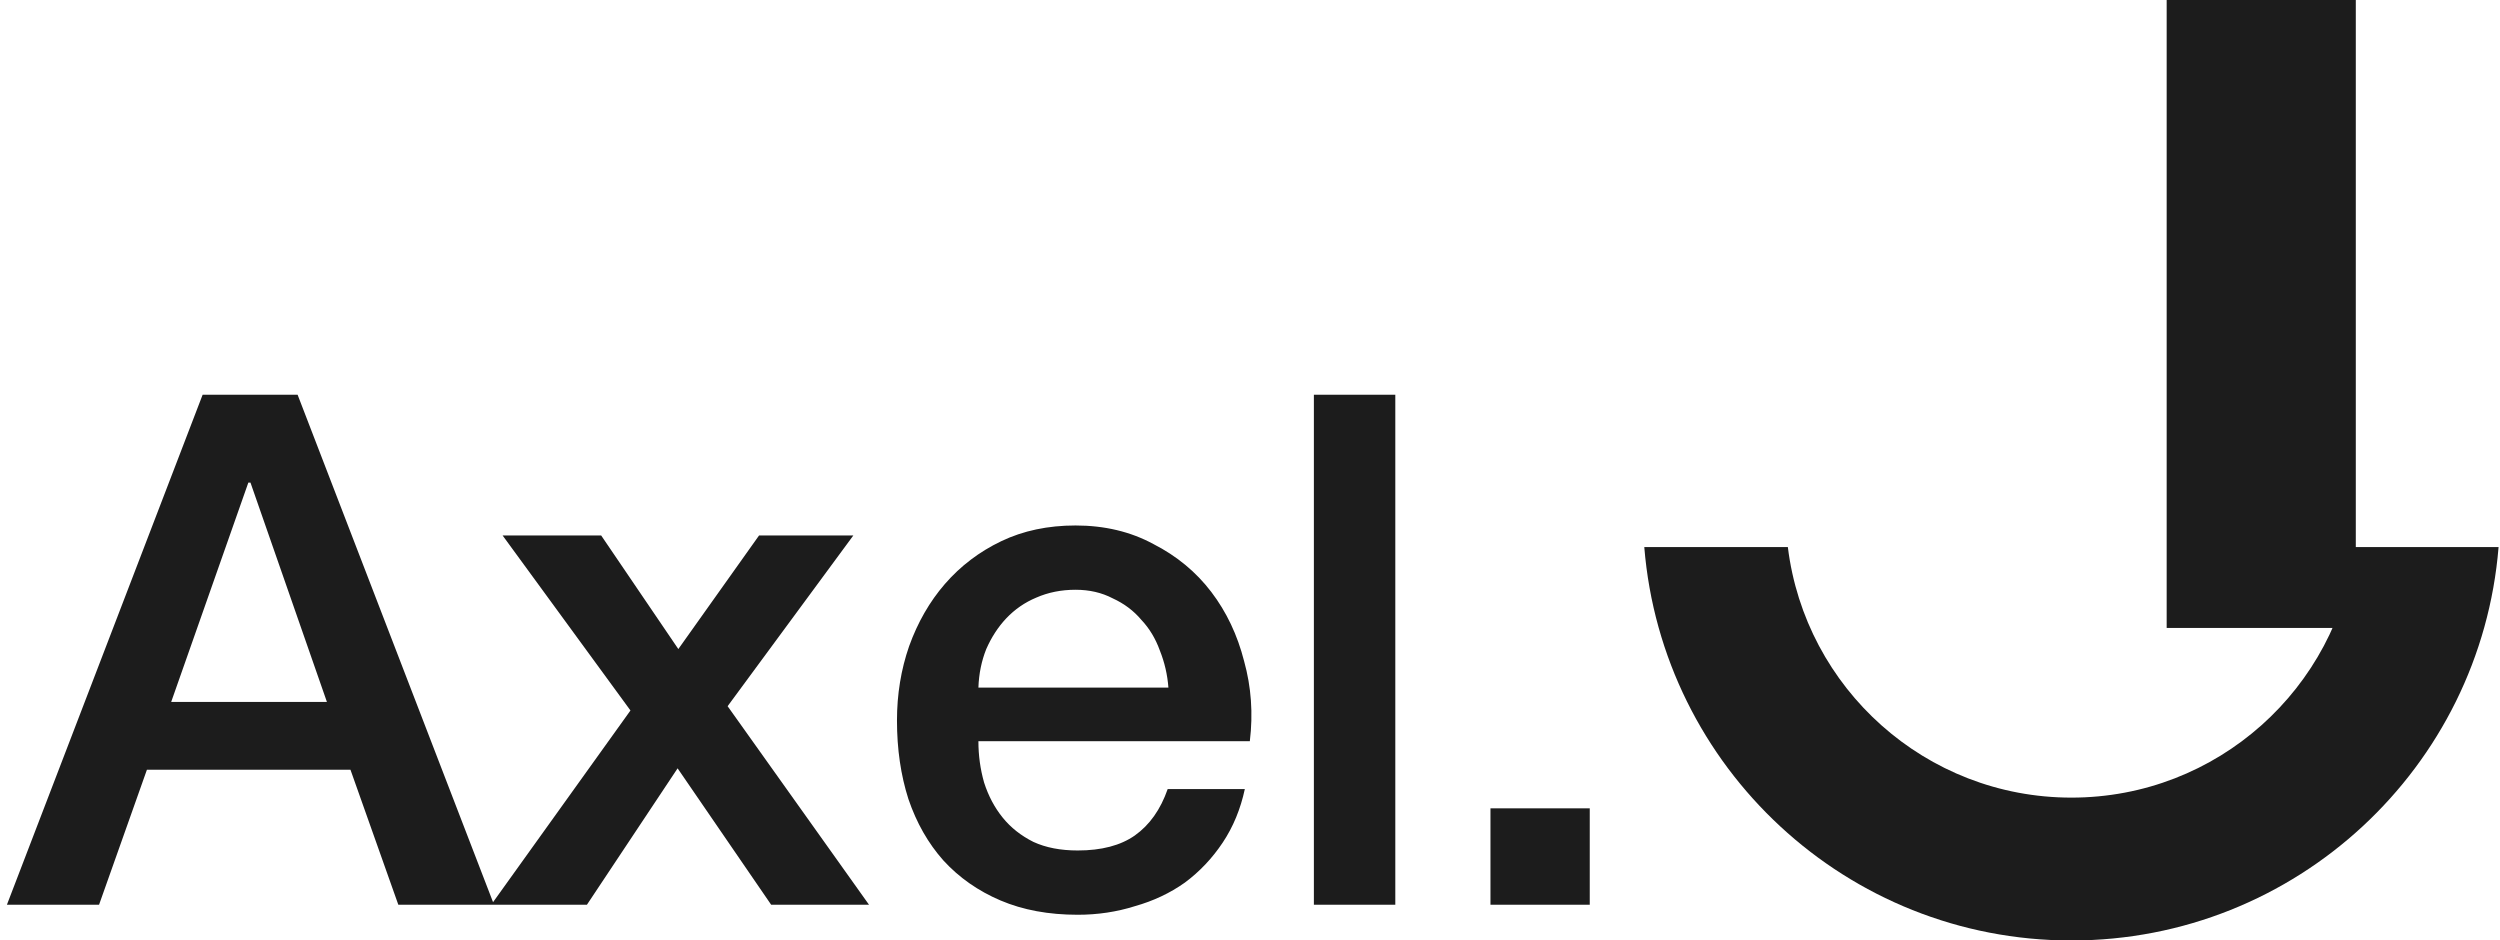 <?xml version="1.0" encoding="utf-8"?>
<svg xmlns="http://www.w3.org/2000/svg" fill="none" height="100%" overflow="visible" preserveAspectRatio="none" style="display: block;" viewBox="0 0 210 79" width="100%">
<g clip-path="url(#clip0_0_44)" id="logo 2">
<path d="M17.02 33.16H25L41.5 76H33.46L29.44 64.66H12.34L8.32 76H0.58L17.02 33.16ZM14.38 58.96H27.46L21.04 40.54H20.86L14.38 58.96ZM52.959 59.68L42.219 44.98H50.499L56.98 54.52L63.76 44.98H71.68L61.12 59.32L72.999 76H64.779L56.919 64.54L49.3 76H41.26L52.959 59.68ZM98.146 57.76C98.066 56.68 97.826 55.64 97.426 54.64C97.066 53.64 96.546 52.78 95.866 52.06C95.226 51.3 94.426 50.7 93.466 50.26C92.546 49.78 91.506 49.54 90.346 49.54C89.146 49.54 88.046 49.76 87.046 50.2C86.086 50.6 85.246 51.18 84.526 51.94C83.846 52.66 83.286 53.52 82.846 54.52C82.446 55.52 82.226 56.6 82.186 57.76H98.146ZM82.186 62.26C82.186 63.46 82.346 64.62 82.666 65.74C83.026 66.86 83.546 67.84 84.226 68.68C84.906 69.52 85.766 70.2 86.806 70.72C87.846 71.2 89.086 71.44 90.526 71.44C92.526 71.44 94.126 71.02 95.326 70.18C96.566 69.3 97.486 68 98.086 66.28H104.566C104.206 67.96 103.586 69.46 102.706 70.78C101.826 72.1 100.766 73.22 99.526 74.14C98.286 75.02 96.886 75.68 95.326 76.12C93.806 76.6 92.206 76.84 90.526 76.84C88.086 76.84 85.926 76.44 84.046 75.64C82.166 74.84 80.566 73.72 79.246 72.28C77.966 70.84 76.986 69.12 76.306 67.12C75.666 65.12 75.346 62.92 75.346 60.52C75.346 58.32 75.686 56.24 76.366 54.28C77.086 52.28 78.086 50.54 79.366 49.06C80.686 47.54 82.266 46.34 84.106 45.46C85.946 44.58 88.026 44.14 90.346 44.14C92.786 44.14 94.966 44.66 96.886 45.7C98.846 46.7 100.466 48.04 101.746 49.72C103.026 51.4 103.946 53.34 104.506 55.54C105.106 57.7 105.266 59.94 104.986 62.26H82.186ZM110.366 33.16H117.206V76H110.366V33.16ZM125.199 67.9H133.539V76H125.199V67.9Z" fill="#1C1C1C" id="Vector"/>
<path clip-rule="evenodd" d="M197.82 45.956C196.363 57.816 186.254 67 174 67C161.746 67 151.637 57.816 150.18 45.956H138.12C139.623 64.456 155.113 79 174 79C192.887 79 208.377 64.456 209.88 45.956H197.82Z" fill="#1C1C1C" fill-rule="evenodd" id="Vector_2"/>
<path d="M197.887 0H182V52.747H197.887V0Z" fill="#1C1C1C" id="Vector_3"/>
</g>
<defs>
<clipPath id="clip0_0_44">
<rect fill="white" height="79" width="210"/>
</clipPath>
</defs>
</svg>